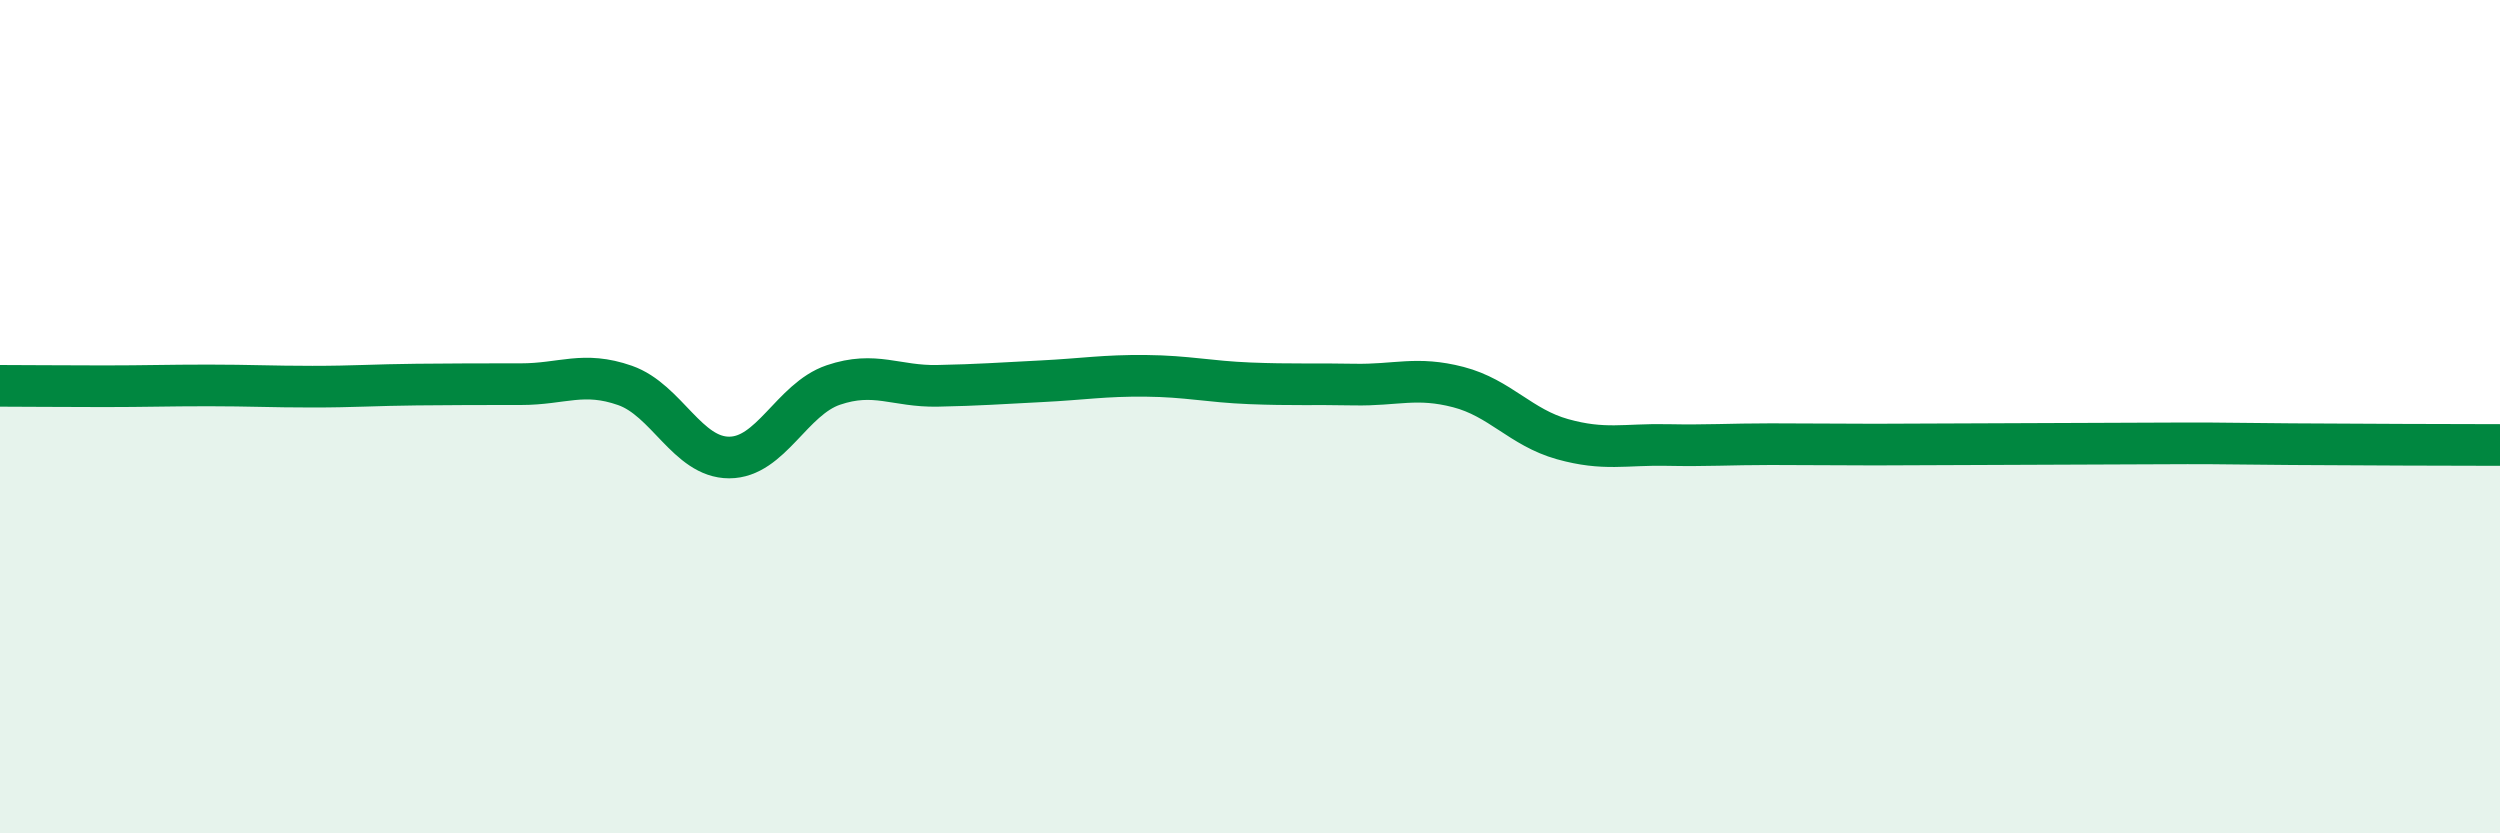 
    <svg width="60" height="20" viewBox="0 0 60 20" xmlns="http://www.w3.org/2000/svg">
      <path
        d="M 0,9.26 C 0.5,9.26 1.5,9.27 2.5,9.27 C 3.5,9.27 4,9.25 5,9.25 C 6,9.25 6.5,9.28 7.5,9.28 C 8.5,9.28 9,9.24 10,9.23 C 11,9.22 11.5,9.22 12.5,9.22 C 13.5,9.22 14,8.9 15,9.25 C 16,9.6 16.5,10.98 17.5,10.98 C 18.5,10.98 19,9.58 20,9.24 C 21,8.9 21.5,9.28 22.5,9.26 C 23.5,9.24 24,9.2 25,9.15 C 26,9.1 26.5,9.01 27.5,9.02 C 28.5,9.03 29,9.16 30,9.2 C 31,9.24 31.5,9.21 32.5,9.23 C 33.5,9.25 34,9.03 35,9.29 C 36,9.55 36.5,10.26 37.5,10.54 C 38.5,10.82 39,10.66 40,10.68 C 41,10.7 41.5,10.66 42.5,10.66 C 43.5,10.66 44,10.67 45,10.67 C 46,10.67 46.5,10.66 47.5,10.66 C 48.5,10.66 49,10.65 50,10.65 C 51,10.65 51.5,10.64 52.5,10.64 C 53.5,10.64 53.5,10.65 55,10.66 C 56.5,10.67 59,10.68 60,10.68L60 20L0 20Z"
        fill="#008740"
        opacity="0.1"
        stroke-linecap="round"
        stroke-linejoin="round"
      />
      <path
        d="M 0,9.26 C 0.5,9.26 1.5,9.27 2.5,9.27 C 3.5,9.27 4,9.25 5,9.25 C 6,9.25 6.5,9.28 7.5,9.28 C 8.5,9.28 9,9.24 10,9.23 C 11,9.22 11.5,9.22 12.5,9.22 C 13.5,9.22 14,8.9 15,9.25 C 16,9.6 16.5,10.98 17.5,10.98 C 18.5,10.98 19,9.58 20,9.24 C 21,8.9 21.5,9.28 22.5,9.26 C 23.5,9.24 24,9.2 25,9.15 C 26,9.1 26.5,9.01 27.5,9.02 C 28.5,9.03 29,9.16 30,9.2 C 31,9.24 31.5,9.21 32.5,9.23 C 33.5,9.25 34,9.03 35,9.29 C 36,9.55 36.5,10.26 37.5,10.54 C 38.5,10.82 39,10.66 40,10.68 C 41,10.7 41.5,10.66 42.5,10.66 C 43.5,10.66 44,10.67 45,10.67 C 46,10.67 46.5,10.66 47.5,10.66 C 48.5,10.66 49,10.65 50,10.65 C 51,10.65 51.5,10.64 52.5,10.64 C 53.5,10.64 53.5,10.65 55,10.66 C 56.5,10.67 59,10.68 60,10.68"
        stroke="#008740"
        stroke-width="1"
        fill="none"
        stroke-linecap="round"
        stroke-linejoin="round"
      />
    </svg>
  